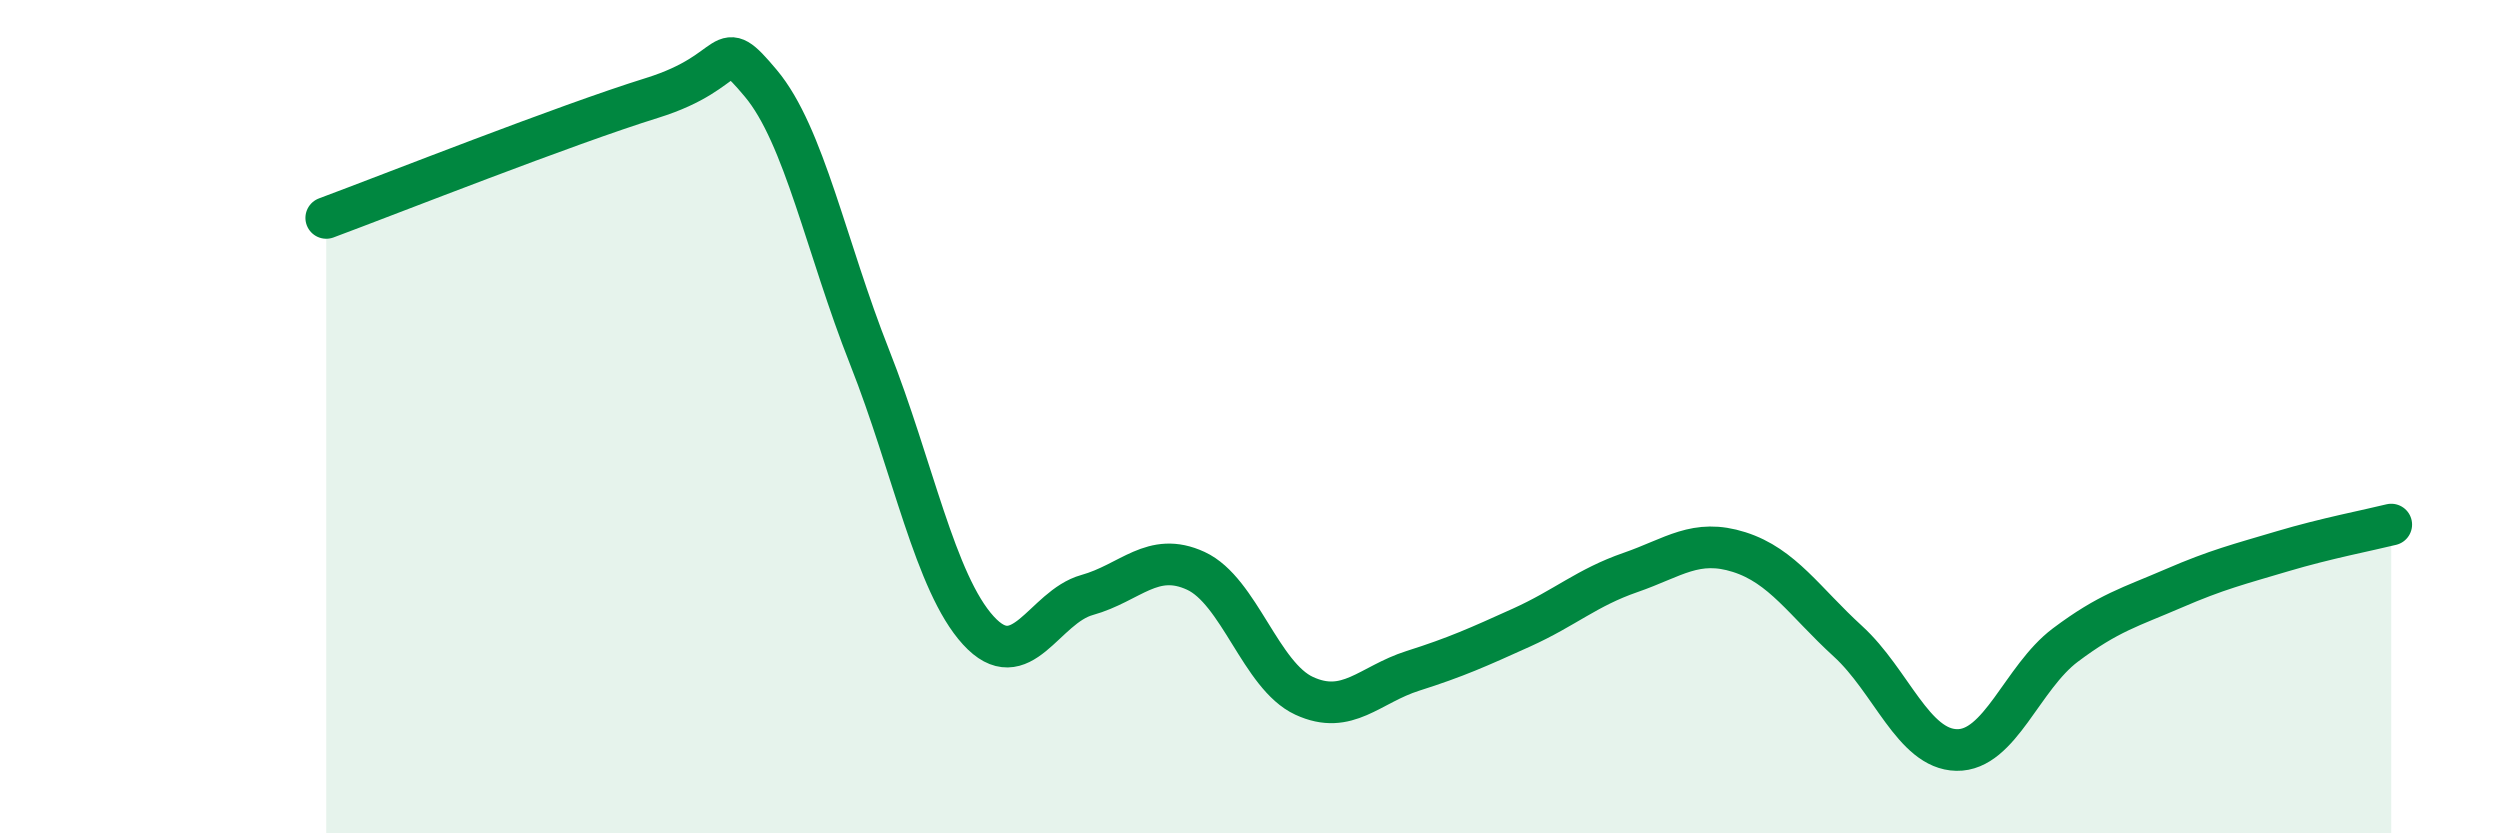 
    <svg width="60" height="20" viewBox="0 0 60 20" xmlns="http://www.w3.org/2000/svg">
      <path
        d="M 7.83,5.23 C 9.39,4.65 13.56,3 15.65,2.35 C 17.74,1.7 17.22,0.76 18.26,2 C 19.3,3.24 19.83,5.94 20.87,8.57 C 21.91,11.2 22.44,13.99 23.48,15.13 C 24.52,16.27 25.05,14.57 26.09,14.28 C 27.13,13.99 27.66,13.22 28.7,13.7 C 29.74,14.18 30.26,16.22 31.3,16.7 C 32.34,17.18 32.87,16.43 33.91,16.1 C 34.95,15.77 35.48,15.53 36.52,15.06 C 37.56,14.59 38.09,14.1 39.13,13.74 C 40.17,13.38 40.7,12.92 41.74,13.25 C 42.78,13.58 43.31,14.44 44.35,15.39 C 45.39,16.34 45.92,17.98 46.96,18 C 48,18.02 48.53,16.26 49.57,15.48 C 50.61,14.7 51.13,14.57 52.17,14.12 C 53.21,13.67 53.74,13.54 54.78,13.23 C 55.82,12.92 56.87,12.72 57.39,12.59L57.39 20L7.83 20Z"
        fill="#008740"
        opacity="0.1"
        stroke-linecap="round"
        stroke-linejoin="round"
      />
      <path
        d="M 7.83,5.23 C 9.39,4.65 13.56,3 15.65,2.35 C 17.74,1.7 17.22,0.76 18.26,2 C 19.3,3.24 19.83,5.94 20.87,8.57 C 21.91,11.2 22.44,13.99 23.48,15.13 C 24.52,16.27 25.05,14.57 26.09,14.28 C 27.13,13.99 27.66,13.22 28.7,13.7 C 29.74,14.18 30.26,16.22 31.3,16.7 C 32.34,17.18 32.87,16.43 33.91,16.1 C 34.95,15.77 35.48,15.53 36.52,15.06 C 37.56,14.59 38.09,14.1 39.13,13.74 C 40.17,13.38 40.7,12.92 41.74,13.25 C 42.78,13.58 43.31,14.44 44.35,15.39 C 45.39,16.34 45.92,17.98 46.96,18 C 48,18.02 48.53,16.26 49.57,15.48 C 50.61,14.7 51.13,14.57 52.17,14.12 C 53.21,13.67 53.74,13.54 54.78,13.23 C 55.82,12.92 56.87,12.72 57.39,12.59"
        stroke="#008740"
        stroke-width="1"
        fill="none"
        stroke-linecap="round"
        stroke-linejoin="round"
      />
    </svg>
  